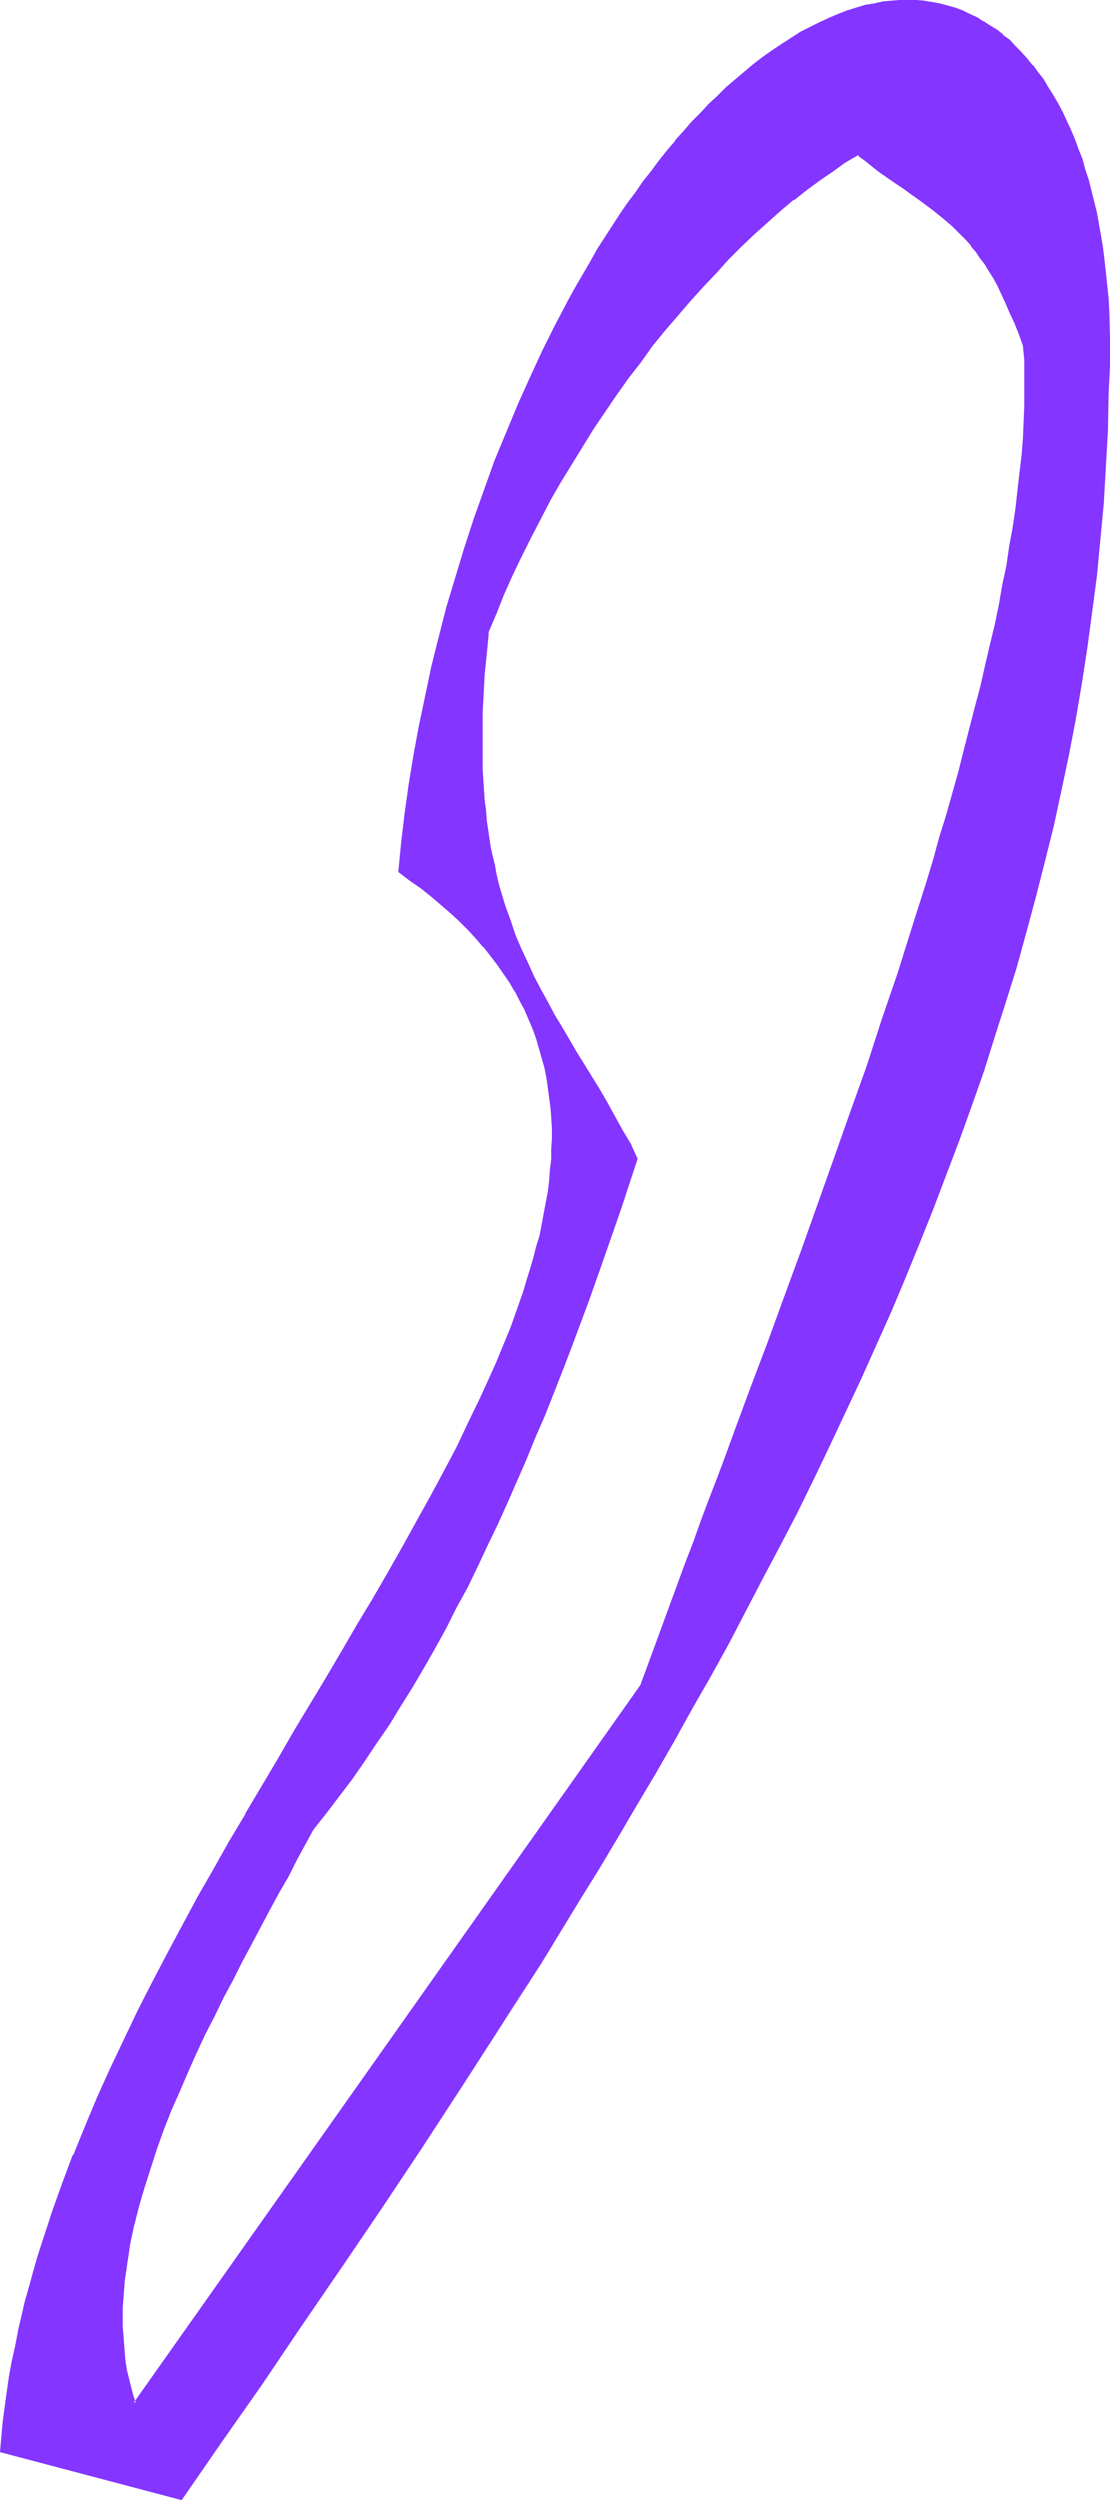 <?xml version="1.0" encoding="UTF-8" standalone="no"?>
<svg
   version="1.0"
   width="69.202mm"
   height="155.797mm"
   id="svg4"
   sodipodi:docname="Smudge Ital-Cond Punc 09.wmf"
   xmlns:inkscape="http://www.inkscape.org/namespaces/inkscape"
   xmlns:sodipodi="http://sodipodi.sourceforge.net/DTD/sodipodi-0.dtd"
   xmlns="http://www.w3.org/2000/svg"
   xmlns:svg="http://www.w3.org/2000/svg">
  <sodipodi:namedview
     id="namedview4"
     pagecolor="#ffffff"
     bordercolor="#000000"
     borderopacity="0.25"
     inkscape:showpageshadow="2"
     inkscape:pageopacity="0.0"
     inkscape:pagecheckerboard="0"
     inkscape:deskcolor="#d1d1d1"
     inkscape:document-units="mm" />
  <defs
     id="defs1">
    <pattern
       id="WMFhbasepattern"
       patternUnits="userSpaceOnUse"
       width="6"
       height="6"
       x="0"
       y="0" />
  </defs>
  <path
     style="fill:#8435ff;fill-opacity:1;fill-rule:evenodd;stroke:none"
     d="m 151.05,397.029 -119.386,169.024 -0.485,-1.939 -0.646,-1.939 -0.485,-2.101 -0.323,-1.939 -0.323,-2.101 -0.323,-1.939 -0.162,-2.101 -0.162,-2.101 v -2.101 -2.101 -2.101 l 0.162,-2.101 0.162,-2.262 0.162,-2.101 0.162,-2.262 0.323,-2.101 0.323,-2.262 0.485,-2.101 0.969,-4.525 1.131,-4.363 1.131,-4.525 1.454,-4.525 1.616,-4.525 1.616,-4.363 1.777,-4.525 1.939,-4.525 1.939,-4.525 1.939,-4.363 2.1,-4.363 2.1,-4.525 2.262,-4.201 2.1,-4.363 2.262,-4.201 2.262,-4.201 2.262,-4.04 2.1,-4.04 2.1,-4.04 2.1,-3.878 2.1,-3.717 1.939,-3.717 1.939,-3.555 3.069,-3.878 3.069,-4.04 3.069,-4.04 2.908,-4.201 2.908,-4.201 2.908,-4.363 2.746,-4.363 2.746,-4.525 2.585,-4.525 2.746,-4.686 2.423,-4.686 2.585,-4.686 2.423,-4.848 2.423,-4.848 2.423,-5.009 2.423,-5.009 2.262,-5.009 2.262,-5.009 2.262,-5.171 2.1,-5.171 2.262,-5.333 2.1,-5.332 2.1,-5.333 2.1,-5.333 4.039,-10.827 3.877,-10.988 3.877,-11.15 3.716,-11.311 -1.777,-3.393 -1.777,-3.393 -1.777,-3.232 -1.777,-3.07 -1.777,-3.07 -1.939,-3.07 -3.554,-5.817 -3.554,-5.817 -1.616,-3.07 -1.777,-2.909 -1.615,-3.07 -1.454,-3.07 -1.616,-3.07 -1.454,-3.232 -1.292,-3.232 -1.292,-3.393 -1.131,-3.555 -1.131,-3.717 -0.485,-1.939 -0.485,-1.939 -0.485,-1.939 -0.485,-2.101 -0.323,-2.101 -0.323,-2.101 -0.323,-2.262 -0.323,-2.101 -0.323,-2.262 -0.162,-2.424 -0.162,-2.424 -0.162,-2.424 -0.162,-2.585 v -2.424 l -0.162,-2.747 v -2.747 -2.747 l 0.162,-2.747 0.162,-2.909 0.162,-3.07 0.162,-3.07 0.162,-3.07 0.323,-3.232 0.323,-3.393 1.939,-4.525 1.777,-4.525 2.1,-4.525 2.1,-4.525 2.1,-4.363 2.423,-4.363 2.262,-4.363 2.423,-4.363 2.585,-4.201 2.423,-4.201 2.746,-4.201 2.585,-4.04 2.908,-3.878 2.746,-4.04 2.746,-3.717 2.908,-3.717 2.908,-3.717 3.069,-3.555 2.908,-3.393 3.069,-3.393 3.069,-3.232 2.908,-3.232 3.069,-3.07 3.069,-2.909 3.069,-2.747 3.069,-2.747 3.069,-2.585 3.069,-2.262 3.069,-2.262 3.069,-2.262 3.069,-1.939 2.908,-1.778 1.777,1.293 1.616,1.293 1.616,1.131 1.616,1.293 1.454,0.97 1.616,1.131 1.454,0.97 1.292,0.97 2.746,1.939 2.585,1.939 2.423,1.939 2.262,1.939 1.131,1.131 1.131,1.131 1.131,1.131 1.131,1.293 0.969,1.293 1.131,1.454 0.969,1.616 0.969,1.616 1.131,1.616 0.969,1.939 0.969,1.939 0.969,2.101 1.131,2.262 0.969,2.424 0.969,2.585 1.131,2.747 0.162,3.393 0.162,3.393 v 3.717 l -0.162,3.717 -0.162,3.717 -0.162,3.878 -0.323,4.04 -0.323,4.201 -0.646,4.201 -0.485,4.201 -0.646,4.363 -0.646,4.363 -0.808,4.525 -0.808,4.525 -0.969,4.686 -0.969,4.686 -1.131,4.848 -1.131,4.848 -1.131,4.848 -1.131,5.009 -1.292,5.009 -1.292,5.009 -1.454,5.009 -1.454,5.171 -1.454,5.171 -1.454,5.332 -1.616,5.171 -1.615,5.333 -3.393,10.665 -3.393,10.827 -3.554,10.827 -3.716,10.988 -3.716,10.988 -3.877,10.827 -3.877,10.988 -4.039,10.988 -3.877,10.827 -4.039,10.827 -3.877,10.665 -3.877,10.503 -2.1,5.171 -1.939,5.171 -1.777,5.171 -1.939,5.009 -1.939,5.171 -1.777,4.848 -1.939,5.009 -1.777,4.848 -1.777,4.848 -1.777,4.686 -1.616,4.686 z m 110.016,-304.438 0.162,-3.232 v -3.393 l 0.162,-3.07 v -3.232 l -0.323,-6.302 -0.162,-3.07 -0.162,-3.07 -0.323,-2.909 -0.323,-2.909 -0.323,-2.909 -0.485,-2.909 -0.485,-2.747 -0.485,-2.747 -0.646,-2.585 -0.646,-2.585 -0.646,-2.585 -0.808,-2.424 -0.808,-2.424 -0.808,-2.262 -0.808,-2.424 -0.969,-2.101 -0.969,-2.262 -0.969,-1.939 -1.131,-2.101 -1.131,-1.939 -1.131,-1.939 -1.131,-1.778 -1.292,-1.616 -1.292,-1.616 -1.292,-1.616 -1.292,-1.454 -1.454,-1.454 -1.292,-1.454 -1.616,-1.131 -1.454,-1.293 -1.454,-0.97 -1.615,-0.97 L 230.048,4.201 228.433,3.393 226.656,2.747 225.04,2.101 223.263,1.454 221.486,0.97 219.548,0.646 217.771,0.485 215.832,0.323 213.893,0.162 h -1.777 l -2.1,0.162 -1.939,0.323 -2.1,0.323 -2.1,0.485 -1.939,0.485 -2.1,0.808 -2.262,0.646 -2.1,0.97 -2.262,0.97 -2.1,1.131 -2.262,1.131 -2.262,1.454 -2.262,1.454 -2.423,1.616 -2.262,1.616 -2.1,1.616 -2.1,1.778 -2.1,1.778 -2.1,1.778 -1.939,1.939 -2.1,1.939 -1.939,2.101 -2.1,2.101 -1.939,2.262 -1.939,2.262 -1.939,2.262 -1.939,2.424 -1.777,2.424 -1.939,2.424 -1.777,2.585 -1.939,2.585 -1.777,2.585 -1.777,2.747 -1.777,2.747 -1.616,2.747 -1.777,2.909 -3.393,5.656 -1.616,3.07 -3.231,5.979 -3.069,6.302 -2.908,6.302 -2.908,6.464 -2.746,6.625 -2.585,6.625 -2.585,6.787 -2.423,6.787 -2.262,6.787 -2.1,6.948 -1.939,7.11 -1.939,6.948 -1.616,6.948 -1.615,6.948 -1.454,7.11 -1.292,6.948 -1.131,6.787 -0.808,6.948 -0.969,6.787 -0.323,3.393 -0.162,3.393 2.585,1.778 2.585,1.939 2.423,1.939 2.262,1.939 2.262,1.939 2.1,1.939 1.939,1.939 1.939,2.101 1.777,2.101 1.616,1.939 1.615,2.101 1.454,2.101 1.454,2.262 1.292,2.101 1.131,2.101 1.131,2.262 0.969,2.101 0.969,2.262 0.808,2.262 0.808,2.262 0.646,2.424 0.485,2.262 0.485,2.262 0.485,2.424 0.323,2.424 0.162,2.262 0.162,2.424 0.162,2.424 v 2.585 2.424 l -0.162,2.424 -0.162,2.585 -0.323,2.424 -0.323,2.585 -0.323,2.585 -0.485,2.585 -0.485,2.585 -0.646,2.585 -0.646,2.585 -0.808,2.747 -0.646,2.585 -0.808,2.747 -0.969,2.747 -0.969,2.585 -0.969,2.747 -0.969,2.747 -1.131,2.747 -1.131,2.909 -1.131,2.747 -1.292,2.747 -2.423,5.656 -2.746,5.817 -2.908,5.656 -3.069,5.979 -3.069,5.817 -3.393,5.979 -3.393,5.979 -3.393,6.14 -3.554,6.14 -3.554,5.979 -3.716,6.302 -3.716,6.302 -7.593,12.604 -3.716,6.302 -7.593,12.927 -3.716,6.625 -3.877,6.464 -3.554,6.625 -3.716,6.625 -3.554,6.625 -3.554,6.625 -3.393,6.787 -3.231,6.787 -3.231,6.787 -3.069,6.787 -2.908,6.787 -2.746,6.948 -2.585,6.787 -2.585,6.948 -1.131,3.393 -1.131,3.555 -0.969,3.393 -1.131,3.555 -0.808,3.393 -0.969,3.555 -0.969,3.393 -0.646,3.555 -0.808,3.555 -0.646,3.393 -0.646,3.555 -0.646,3.555 -0.485,3.393 -0.485,3.555 -0.323,3.555 -0.323,3.555 42.649,11.15 9.208,-13.412 9.37,-13.574 9.531,-13.735 9.531,-13.897 9.37,-14.058 9.531,-14.22 9.37,-14.382 9.37,-14.543 9.208,-14.543 9.208,-14.705 4.523,-7.433 4.523,-7.595 4.362,-7.433 4.362,-7.595 4.362,-7.433 4.362,-7.595 4.2,-7.595 4.2,-7.756 4.2,-7.595 4.039,-7.756 4.039,-7.756 4.039,-7.756 3.877,-7.756 3.716,-7.918 3.716,-7.918 3.716,-7.918 3.554,-7.918 3.393,-7.918 3.393,-7.918 3.393,-8.08 3.231,-7.918 3.069,-8.241 3.069,-8.08 2.908,-8.08 2.746,-8.08 2.746,-8.241 2.585,-8.241 2.423,-8.241 2.423,-8.241 2.262,-8.241 2.1,-8.403 1.939,-8.241 1.939,-8.403 1.616,-8.403 1.616,-8.403 1.454,-8.403 1.454,-8.403 1.131,-8.564 0.969,-8.403 0.969,-8.564 0.646,-8.564 0.646,-8.564 0.323,-8.564 z"
     id="path1" />
  <path
     style="fill:#8435ff;fill-opacity:1;fill-rule:evenodd;stroke:none"
     d="m 150.888,396.868 v 0 L 31.502,565.892 h 0.485 l -0.646,-1.939 -0.485,-1.939 -0.485,-1.939 v 0 l -0.485,-1.939 -0.323,-2.101 -0.162,-1.939 -0.162,-2.101 v 0 l -0.162,-2.101 -0.162,-2.101 v -2.101 -2.101 l 0.162,-2.101 v 0 l 0.162,-2.101 0.162,-2.262 0.323,-2.101 0.323,-2.262 0.323,-2.101 0.323,-2.262 0.969,-4.525 v 0.162 l 1.131,-4.525 1.292,-4.363 1.454,-4.525 1.454,-4.525 1.616,-4.525 v 0 l 1.777,-4.525 v 0 l 1.939,-4.363 1.939,-4.525 1.939,-4.363 2.1,-4.525 2.262,-4.363 2.1,-4.363 2.262,-4.201 2.1,-4.201 2.262,-4.201 4.362,-8.241 2.1,-3.878 2.262,-3.878 1.939,-3.878 1.939,-3.555 1.939,-3.555 v 0 l 3.069,-3.878 v 0 l 3.069,-4.04 3.069,-4.04 2.908,-4.201 2.908,-4.363 2.908,-4.201 2.746,-4.525 2.746,-4.363 2.746,-4.686 v 0 l 2.585,-4.525 2.585,-4.686 2.423,-4.848 2.585,-4.686 2.423,-5.009 2.262,-4.848 2.423,-5.009 2.262,-5.009 2.262,-5.171 2.262,-5.171 2.1,-5.171 2.262,-5.171 2.1,-5.333 v 0 l 2.1,-5.333 v 0 l 2.1,-5.494 4.039,-10.827 3.877,-10.988 3.877,-11.15 3.716,-11.311 -1.616,-3.555 -1.939,-3.232 -1.777,-3.232 -1.777,-3.232 v 0 l -1.777,-3.07 -5.493,-8.888 -3.393,-5.817 -1.777,-2.909 v 0 l -1.616,-3.07 -1.616,-2.909 -1.616,-3.07 -1.454,-3.232 -1.454,-3.07 -1.454,-3.393 v 0 l -1.131,-3.393 -1.292,-3.555 -1.131,-3.717 -0.485,-1.778 -0.485,-2.101 -0.323,-1.939 v 0 l -0.485,-1.939 -0.485,-2.101 -0.323,-2.101 -0.323,-2.262 -0.323,-2.101 -0.162,-2.424 -0.323,-2.262 -0.162,-2.424 v 0 l -0.162,-2.424 -0.162,-2.585 v -2.424 -2.747 -2.747 -2.747 -2.747 l 0.162,-2.909 0.162,-3.07 0.162,-3.07 v 0 l 0.323,-3.07 0.323,-3.232 0.323,-3.393 -0.162,0.162 1.939,-4.525 1.777,-4.525 2.1,-4.686 2.1,-4.363 2.262,-4.525 2.262,-4.363 2.262,-4.363 2.423,-4.201 v 0 l 2.585,-4.201 2.585,-4.201 2.585,-4.201 2.746,-4.04 2.746,-4.04 2.746,-3.878 2.908,-3.717 2.746,-3.878 v 0 l 2.908,-3.555 3.069,-3.555 v 0 l 2.908,-3.393 3.069,-3.393 3.069,-3.232 2.908,-3.232 3.069,-3.07 3.069,-2.909 3.069,-2.747 3.069,-2.747 v 0 l 3.069,-2.585 v 0.162 l 3.069,-2.424 3.069,-2.262 3.069,-2.101 2.908,-2.101 3.069,-1.778 h -0.323 l 1.777,1.293 v 0 l 1.616,1.293 1.616,1.293 1.615,1.131 1.616,1.131 1.454,0.97 1.454,0.97 1.292,0.97 2.746,1.939 2.585,1.939 2.423,1.939 v 0 l 2.262,1.939 1.131,1.131 1.131,1.131 1.131,1.131 1.131,1.293 H 228.756 l 1.131,1.293 0.969,1.454 1.131,1.454 0.969,1.616 1.131,1.778 v 0 l 0.969,1.778 0.969,2.101 0.969,2.101 0.969,2.262 1.131,2.424 0.969,2.424 v 0 l 0.969,2.747 v 0 l 0.323,3.393 v 3.393 3.717 3.717 l -0.162,3.717 -0.162,3.878 v 0 l -0.323,4.04 -0.485,4.04 -0.485,4.201 -0.485,4.363 -0.646,4.363 -0.808,4.363 -0.646,4.525 -0.969,4.525 -0.808,4.686 -0.969,4.686 v 0 l -1.131,4.686 -1.131,4.848 -1.131,5.009 -1.292,4.848 -1.292,5.009 -1.292,5.009 -1.292,5.171 -1.454,5.171 -1.454,5.171 -1.616,5.171 -1.454,5.333 -1.615,5.333 -3.393,10.665 -3.393,10.827 -3.716,10.827 -3.554,10.988 -3.877,10.827 -3.877,10.988 -7.754,21.815 -4.039,10.988 -3.877,10.665 -4.039,10.665 -3.877,10.503 -1.939,5.333 -1.939,5.171 -1.939,5.009 -1.939,5.171 -1.777,5.009 -1.939,5.009 -1.777,4.848 -3.554,9.695 -1.777,4.848 -3.393,9.211 0.323,0.162 3.554,-9.211 1.616,-4.848 3.716,-9.695 1.777,-4.848 1.939,-5.009 1.777,-5.009 1.939,-5.171 1.939,-5.009 1.939,-5.333 1.939,-5.171 3.877,-10.503 4.039,-10.665 3.877,-10.827 4.039,-10.827 7.754,-21.815 3.877,-10.988 3.716,-10.988 3.716,-10.827 3.716,-10.827 3.393,-10.827 3.231,-10.665 1.616,-5.333 1.615,-5.333 1.616,-5.171 1.454,-5.171 1.454,-5.171 1.292,-5.171 1.292,-5.009 1.292,-5.009 1.292,-5.009 1.131,-4.848 1.131,-4.848 0.969,-4.686 v -0.162 l 0.969,-4.686 0.969,-4.686 0.808,-4.525 0.808,-4.525 0.808,-4.363 0.485,-4.363 0.646,-4.201 0.485,-4.201 0.323,-4.201 0.323,-3.878 v -0.162 l 0.323,-3.878 0.162,-3.717 V 91.945 88.229 l -0.162,-3.393 -0.162,-3.555 -0.969,-2.747 v 0 l -1.131,-2.585 -0.969,-2.424 -0.969,-2.262 -1.131,-2.101 -0.969,-1.939 -0.969,-1.778 v 0 l -0.969,-1.778 -1.131,-1.616 -0.969,-1.616 -1.131,-1.293 -0.969,-1.454 v 0 l -1.131,-1.293 -1.131,-1.131 -1.131,-1.131 -1.131,-1.131 -2.262,-1.939 v -0.162 l -2.423,-1.939 -2.585,-1.778 -2.746,-1.939 -1.454,-0.97 -1.292,-0.97 -1.616,-1.131 -1.454,-0.97 -1.616,-1.293 -1.616,-1.131 -1.777,-1.293 v 0 l -1.777,-1.454 -3.069,1.939 -3.069,1.939 -3.069,2.101 -3.069,2.262 -3.069,2.424 v 0 l -2.908,2.585 h -0.162 l -3.069,2.747 -3.069,2.747 -3.069,2.909 -3.069,3.07 -2.908,3.232 -3.069,3.232 -3.069,3.393 -2.908,3.393 v 0 l -3.069,3.555 -2.908,3.717 v 0 l -2.908,3.717 -2.746,3.878 -2.908,3.878 -2.746,3.878 -2.585,4.201 -2.746,4.04 -2.585,4.201 -2.423,4.201 v 0 l -2.423,4.363 -2.423,4.363 -2.262,4.363 -2.262,4.525 -1.939,4.363 -2.1,4.525 -1.939,4.525 -1.777,4.686 -0.323,3.232 -0.323,3.232 -0.323,3.232 v 0 l -0.162,3.07 -0.162,3.07 -0.162,2.909 v 2.747 2.747 2.747 2.747 l 0.162,2.424 v 2.585 l 0.162,2.424 v 0.162 l 0.323,2.262 0.162,2.424 0.323,2.262 0.162,2.262 0.323,2.101 0.485,2.101 0.323,2.101 0.485,2.101 v 0 l 0.485,1.939 0.485,1.939 0.485,1.939 0.969,3.717 1.292,3.555 1.292,3.393 v 0 l 1.292,3.393 1.454,3.232 1.454,3.07 1.616,3.07 1.615,3.07 1.616,2.909 v 0 l 1.777,2.909 3.554,5.817 5.331,9.049 1.939,3.07 v 0 l 1.777,3.07 1.777,3.232 1.777,3.393 1.777,3.393 v -0.162 l -3.877,11.15 -3.877,11.15 -3.877,10.988 -4.039,10.988 -2.1,5.333 v 0 l -2.1,5.333 h 0.162 l -2.1,5.171 -2.262,5.333 -2.1,5.171 -2.262,5.171 -2.262,5.009 -2.262,5.171 -2.423,5.009 -2.423,4.848 -2.423,4.848 -2.423,4.848 -2.585,4.686 -2.585,4.848 -2.585,4.525 v 0 l -2.585,4.525 -2.746,4.525 -2.908,4.363 -2.746,4.363 -2.908,4.201 -2.908,4.201 -3.069,4.04 -3.069,4.04 v 0 l -3.231,3.878 -1.777,3.717 -1.939,3.555 -2.1,3.878 -2.1,3.878 -2.1,3.878 -4.362,8.08 -2.262,4.201 -2.262,4.363 -2.1,4.201 -2.262,4.363 -2.1,4.363 -2.1,4.363 -2.1,4.525 -1.939,4.363 -1.777,4.525 v 0 l -1.939,4.525 v 0 l -1.616,4.525 -1.454,4.525 -1.454,4.525 -1.292,4.363 -1.131,4.525 v 0 l -0.969,4.363 -0.323,2.262 -0.323,2.262 -0.323,2.101 -0.323,2.262 -0.162,2.101 -0.162,2.101 v 0.162 2.101 l -0.162,2.101 v 2.101 l 0.162,2.101 0.162,2.101 v 0 l 0.162,2.101 0.323,1.939 0.323,2.101 0.323,1.939 v 0.162 l 0.485,1.939 0.485,1.939 0.808,2.424 119.548,-169.509 z"
     id="path2" />
  <path
     style="fill:#8435ff;fill-opacity:1;fill-rule:evenodd;stroke:none"
     d="m 261.228,92.592 0.162,-3.232 0.162,-3.393 v -3.07 -3.232 l -0.162,-6.302 -0.162,-3.07 v 0 l -0.323,-3.07 -0.323,-3.07 -0.323,-2.909 -0.323,-2.747 -0.485,-2.909 -0.485,-2.747 -0.485,-2.747 v 0 l -0.646,-2.585 -0.646,-2.585 -0.646,-2.585 -0.808,-2.424 -0.646,-2.424 -0.969,-2.424 v 0 l -0.808,-2.262 v 0 l -0.969,-2.262 -0.969,-2.101 -0.969,-2.101 -1.131,-2.101 -1.131,-1.939 v 0 l -1.131,-1.778 -1.131,-1.939 -1.292,-1.616 -1.131,-1.616 h -0.162 l -1.292,-1.616 v 0 l -1.292,-1.454 -1.454,-1.454 L 237.964,9.372 236.349,8.241 V 8.08 l -1.454,-1.131 -1.616,-0.97 -1.454,-0.97 h -0.162 L 230.21,4.04 228.433,3.232 226.817,2.424 v 0 l -1.777,-0.646 v 0 l -1.777,-0.485 -1.777,-0.485 v 0 L 219.709,0.485 217.771,0.162 215.993,0 h -0.162 -1.939 -1.777 -0.162 l -1.939,0.162 -1.939,0.162 -2.1,0.485 -2.1,0.323 v 0 l -2.1,0.646 -2.1,0.646 -2.1,0.808 v 0 l -2.262,0.97 -2.1,0.97 -2.262,1.131 -2.262,1.131 v 0 l -2.262,1.454 -2.262,1.454 -2.423,1.616 -2.262,1.616 -2.1,1.616 v 0 l -2.1,1.778 v 0 l -2.1,1.778 -2.1,1.778 -1.939,1.939 -2.1,1.939 -1.939,2.101 -2.1,2.101 -1.939,2.262 -1.939,2.101 v 0.162 l -1.939,2.262 -1.939,2.424 v 0 l -1.777,2.424 -1.939,2.424 -1.777,2.585 -1.939,2.585 -1.777,2.585 -1.777,2.747 -1.777,2.747 -1.777,2.747 -1.616,2.909 v 0 l -3.393,5.817 -1.616,2.909 -3.231,6.14 -3.069,6.14 -2.908,6.302 -2.908,6.464 -2.746,6.625 v 0 l -2.746,6.625 v 0 l -2.423,6.787 -2.423,6.787 -2.262,6.948 -2.1,6.948 -2.1,6.948 -1.777,6.948 -1.777,7.11 -1.454,6.948 v 0 l -1.454,6.948 -1.292,6.948 -1.131,6.948 -0.969,6.948 -0.808,6.787 -0.323,3.393 -0.323,3.393 2.746,2.101 2.585,1.778 2.423,1.939 v 0 l 2.262,1.939 v 0 l 2.262,1.939 2.1,1.939 1.939,1.939 1.939,2.101 1.777,2.101 v -0.162 l 1.616,2.101 v 0 l 1.615,2.101 1.454,2.101 1.454,2.101 1.292,2.262 v -0.162 l 1.131,2.262 1.131,2.101 0.969,2.262 0.969,2.262 v 0 l 0.808,2.262 0.646,2.262 0.646,2.262 0.646,2.262 v 0 l 0.485,2.424 0.323,2.262 0.323,2.424 0.323,2.424 v -0.162 l 0.162,2.424 0.162,2.424 v 2.585 l -0.162,2.424 v 2.424 0 l -0.323,2.585 -0.162,2.424 -0.323,2.585 -0.485,2.585 -0.485,2.585 -0.485,2.585 v 0 l -0.485,2.585 -0.808,2.585 -0.646,2.585 -0.808,2.747 -0.808,2.585 -0.808,2.747 -0.969,2.747 -0.969,2.747 -0.969,2.747 v 0 l -1.131,2.747 v 0 l -1.131,2.747 -1.131,2.747 -1.292,2.909 -2.585,5.656 -2.746,5.656 -2.746,5.817 -3.069,5.817 -3.231,5.979 -3.231,5.817 -3.393,6.14 -3.393,5.979 v 0 l -3.554,6.14 -3.716,6.14 -3.554,6.14 -3.716,6.302 -7.593,12.604 -3.716,6.464 -7.593,12.766 v 0.162 l -3.877,6.464 -3.716,6.625 -3.716,6.464 -3.554,6.625 -3.554,6.625 -3.554,6.787 -3.393,6.625 -3.231,6.787 -3.231,6.787 -3.069,6.787 -2.908,6.948 -2.746,6.787 H 17.124 l -2.585,6.948 v 0 l -2.423,6.787 -1.131,3.555 -1.131,3.393 -1.131,3.555 -0.969,3.393 -0.969,3.555 -0.969,3.393 -0.808,3.555 -0.808,3.393 v 0.162 l -0.646,3.393 -0.808,3.555 -0.646,3.555 -0.485,3.393 -0.485,3.555 -0.485,3.555 -0.323,3.555 L 0,577.527 l 42.811,11.311 9.37,-13.574 9.531,-13.574 9.37,-13.897 9.531,-13.897 9.531,-14.058 9.37,-14.058 9.37,-14.382 9.37,-14.543 8.885,-14.866 -9.208,14.705 -9.37,14.382 -9.37,14.382 -9.532,14.22 -9.531,14.058 -9.37,13.897 -9.531,13.735 -9.37,13.574 -9.37,13.412 h 0.323 l -42.488,-11.311 0.162,0.323 0.162,-3.555 0.485,-3.555 0.485,-3.555 0.485,-3.393 0.485,-3.555 0.646,-3.555 0.646,-3.393 0.808,-3.555 v 0 l 0.808,-3.393 0.808,-3.555 0.969,-3.555 0.969,-3.393 0.969,-3.555 1.131,-3.393 1.131,-3.393 1.131,-3.555 2.423,-6.787 v 0 l 2.585,-6.948 v 0 l 2.746,-6.787 2.908,-6.948 3.069,-6.787 3.231,-6.787 3.393,-6.625 3.393,-6.787 3.393,-6.625 3.554,-6.787 3.716,-6.625 3.716,-6.464 3.716,-6.625 3.716,-6.464 v 0 l 7.593,-12.927 3.716,-6.302 7.593,-12.766 3.716,-6.14 3.716,-6.302 3.554,-6.14 3.554,-6.14 v 0 l 3.554,-5.979 3.393,-6.14 3.231,-5.817 3.069,-5.979 3.069,-5.817 2.908,-5.817 2.746,-5.656 2.585,-5.656 1.131,-2.909 1.131,-2.747 1.131,-2.747 h 0.162 l 0.969,-2.747 v 0 l 1.131,-2.747 0.969,-2.747 0.969,-2.747 0.808,-2.747 0.808,-2.585 0.808,-2.747 0.646,-2.585 0.646,-2.747 0.646,-2.585 v 0 l 0.485,-2.585 0.485,-2.585 0.485,-2.585 0.323,-2.424 0.162,-2.585 0.162,-2.585 v 0 l 0.162,-2.424 0.162,-2.424 -0.162,-2.585 v -2.424 l -0.162,-2.424 v 0 l -0.323,-2.424 -0.323,-2.262 -0.323,-2.424 -0.485,-2.262 v -0.162 l -0.646,-2.262 -0.646,-2.262 -0.808,-2.262 -0.808,-2.262 v 0 l -0.808,-2.262 -1.131,-2.262 -1.131,-2.101 -1.131,-2.262 v 0 l -1.292,-2.101 -1.454,-2.101 -1.454,-2.262 -1.616,-1.939 v 0 l -1.616,-2.101 v 0 l -1.777,-2.101 -1.939,-2.101 -1.939,-1.939 -2.1,-1.939 -2.262,-1.939 v 0 l -2.262,-1.939 v 0 l -2.423,-1.939 -2.585,-1.939 -2.746,-1.778 0.162,0.162 0.323,-3.393 0.323,-3.393 0.808,-6.787 0.969,-6.787 1.131,-6.948 1.292,-6.948 1.292,-6.948 v 0 l 1.615,-6.948 1.777,-7.11 1.777,-6.948 2.1,-6.948 2.1,-6.948 2.262,-6.948 2.423,-6.787 2.423,-6.787 v 0 l 2.585,-6.625 v 0 l 2.746,-6.625 2.908,-6.464 3.069,-6.302 3.069,-6.14 3.069,-6.14 1.777,-2.909 3.231,-5.817 v 0 l 1.777,-2.747 1.777,-2.747 1.777,-2.909 1.616,-2.585 1.939,-2.585 1.777,-2.747 1.777,-2.424 1.939,-2.585 1.939,-2.424 h -0.162 l 1.939,-2.262 1.939,-2.424 v 0.162 l 1.939,-2.262 1.939,-2.262 2.1,-2.101 1.939,-2.101 2.1,-1.939 1.939,-1.939 2.1,-1.778 2.1,-1.778 v 0 l 2.1,-1.778 v 0.162 l 2.1,-1.778 2.262,-1.616 2.262,-1.616 2.262,-1.454 2.423,-1.293 h -0.162 l 2.262,-1.293 2.262,-1.131 2.262,-0.97 2.1,-0.97 v 0.162 l 2.1,-0.808 2.1,-0.646 2.1,-0.646 v 0 l 2.1,-0.485 1.939,-0.323 1.939,-0.162 2.1,-0.162 v 0 h 1.777 1.939 v 0 l 1.939,0.162 1.777,0.323 1.777,0.323 v 0 l 1.777,0.485 1.777,0.485 v 0 l 1.777,0.646 v 0 l 1.616,0.646 1.616,0.808 1.615,0.97 v 0 l 1.616,0.97 1.454,1.131 1.616,1.131 h -0.162 l 1.616,1.131 1.292,1.454 1.454,1.454 1.292,1.454 v -0.162 l 1.292,1.616 v 0 l 1.292,1.616 1.292,1.778 1.131,1.778 1.131,1.939 v 0 l 1.131,1.939 0.969,1.939 1.131,2.101 0.969,2.101 0.808,2.262 v 0 l 0.969,2.262 v 0 l 0.808,2.424 0.808,2.262 0.646,2.585 0.646,2.585 0.646,2.585 0.646,2.585 v 0 l 0.485,2.585 0.485,2.909 0.485,2.747 0.485,2.909 0.323,2.909 0.162,2.909 0.323,3.07 v 0 l 0.162,3.07 0.162,6.302 v 3.232 3.07 l -0.162,3.393 -0.162,3.232 z"
     id="path3" />
  <path
     style="fill:#8435ff;fill-opacity:1;fill-rule:evenodd;stroke:none"
     d="m 118.255,476.855 9.37,-14.543 9.047,-14.866 4.523,-7.272 4.523,-7.595 4.362,-7.433 4.523,-7.595 v 0 l 4.362,-7.595 4.2,-7.595 4.362,-7.595 4.2,-7.595 4.039,-7.756 4.039,-7.756 4.039,-7.595 4.039,-7.756 3.877,-7.918 3.716,-7.756 3.716,-7.918 3.716,-7.918 3.554,-7.918 3.554,-7.918 3.393,-8.08 3.231,-7.918 3.231,-8.08 v 0 l 3.069,-8.08 v 0 l 3.069,-8.08 2.908,-8.08 2.908,-8.241 2.585,-8.241 2.585,-8.08 2.585,-8.241 2.262,-8.241 2.262,-8.403 2.1,-8.241 2.1,-8.403 1.777,-8.241 v 0 l 1.777,-8.403 1.616,-8.403 1.454,-8.564 1.292,-8.403 1.131,-8.403 1.131,-8.564 0.808,-8.564 0.808,-8.564 v 0 l 0.485,-8.564 0.485,-8.564 0.162,-8.726 h -0.485 l -0.162,8.726 -0.485,8.564 -0.485,8.564 v 0 l -0.808,8.564 -0.808,8.403 -1.131,8.564 -1.131,8.564 -1.292,8.403 -1.454,8.403 -1.616,8.403 -1.777,8.403 v 0 l -1.777,8.403 -2.1,8.241 -2.1,8.403 -2.262,8.241 -2.262,8.241 -2.585,8.241 -2.585,8.241 -2.585,8.08 -2.908,8.241 -2.908,8.08 -2.908,8.08 v 0 l -3.231,8.08 h 0.162 l -3.231,8.08 -3.393,7.918 -3.393,8.08 -3.393,7.918 -3.716,7.918 -3.554,7.918 -3.716,7.756 -3.877,7.918 -3.877,7.756 -3.877,7.756 -4.039,7.756 -4.039,7.756 -4.2,7.756 -4.2,7.595 -4.2,7.595 -4.362,7.595 -4.362,7.595 v 0 l -4.362,7.433 -4.362,7.595 -4.523,7.433 -4.523,7.433 -9.208,14.705 z"
     id="path4" />
</svg>

